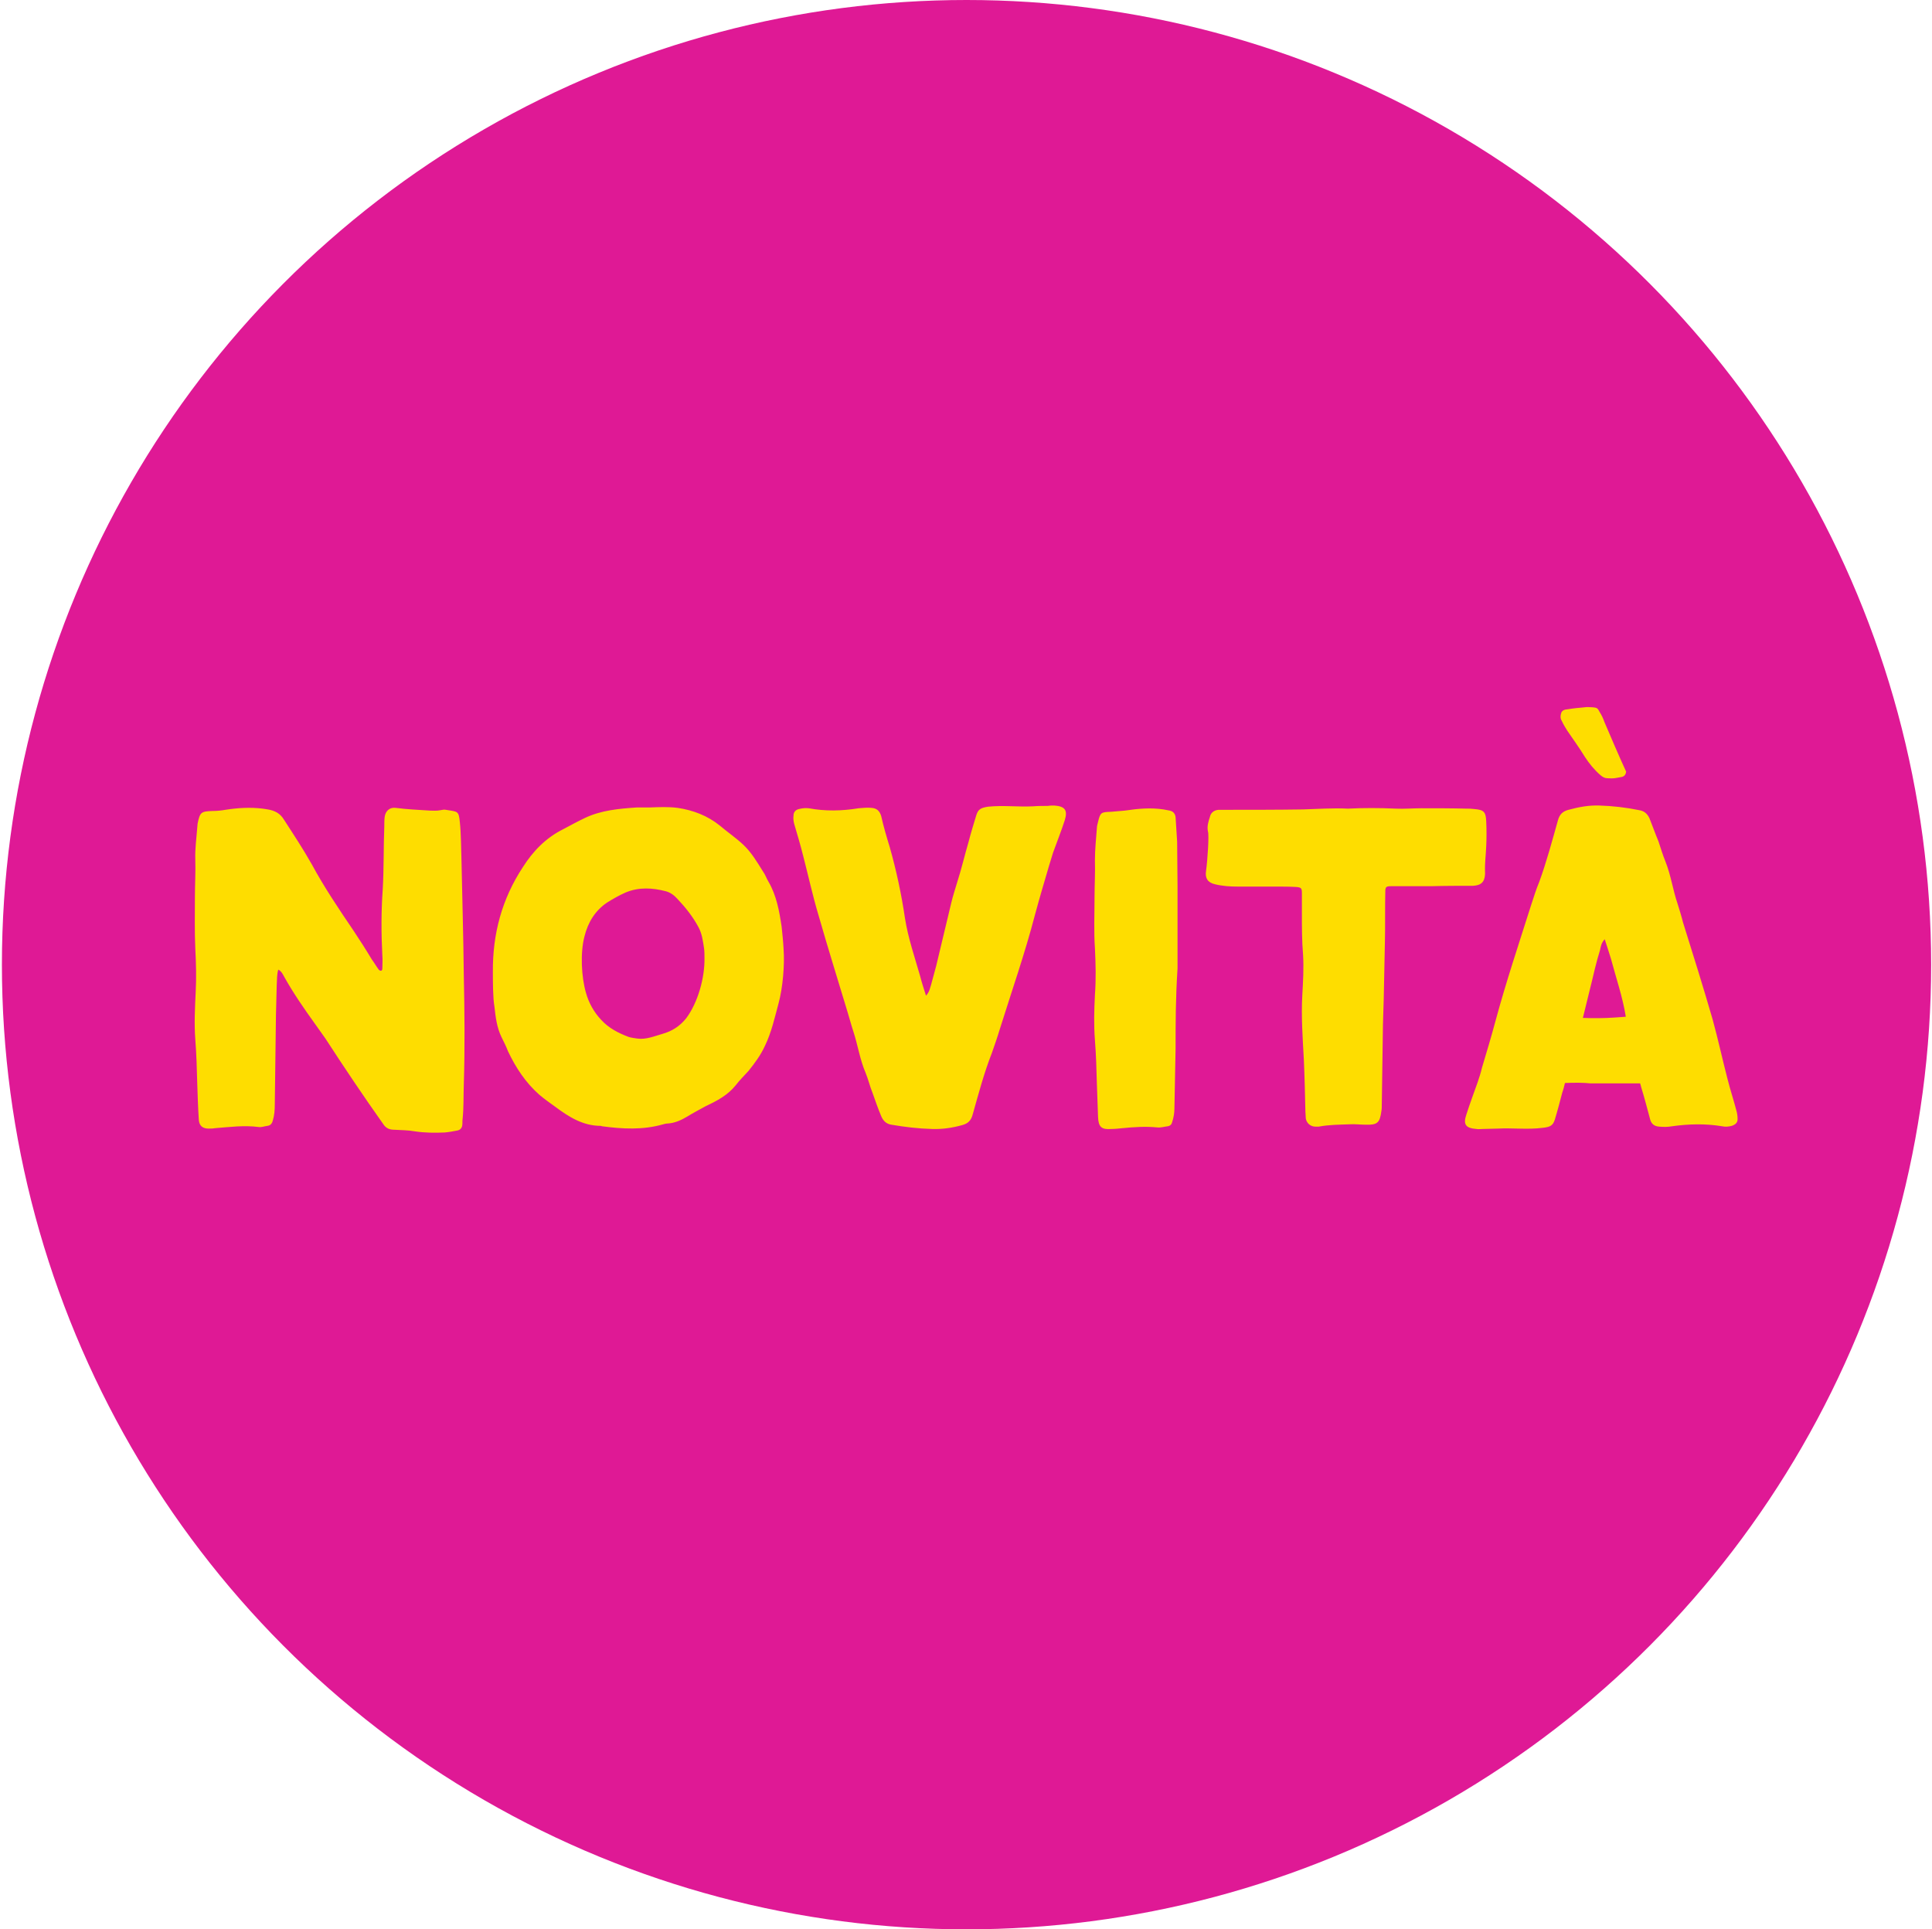 <svg width="701" height="700" viewBox="0 0 701 700" fill="none" xmlns="http://www.w3.org/2000/svg">
<circle cx="350.691" cy="350" r="350" fill="#DF1995"/>
<path d="M103.239 354.615C106.491 360.412 110.309 365.926 114.268 371.441C115.54 373.279 116.813 374.976 118.085 376.814C124.872 387.277 131.8 397.598 139.011 407.779C140.001 409.334 141.273 409.899 143.112 409.899C145.657 410.041 148.06 410.041 150.464 410.465C154.14 411.031 157.675 411.031 161.351 410.889C162.907 410.748 164.462 410.465 165.876 410.182C166.866 410.041 167.573 409.334 167.714 408.344C167.855 407.496 167.714 406.789 167.855 405.94C168.279 401.84 168.138 397.74 168.279 393.639C168.704 380.207 168.562 366.916 168.279 353.625C168.138 339.627 167.714 325.63 167.431 311.632C167.29 307.673 167.29 302.441 166.866 298.482C166.441 294.099 166.159 294.523 161.775 293.816C161.21 293.675 160.503 293.816 159.796 293.958C158.523 294.24 157.251 294.099 155.978 294.099C151.878 293.816 147.778 293.675 143.536 293.109C141.415 292.826 139.86 294.24 139.577 296.361C139.435 297.492 139.435 298.624 139.435 299.896C139.153 306.966 139.294 315.449 138.87 322.66C138.304 330.578 138.304 338.638 138.728 346.697C138.87 348.252 138.728 349.808 138.728 351.363C138.728 351.787 138.587 352.211 138.163 352.211C137.88 352.211 137.456 351.929 137.314 351.646C136.466 350.515 135.759 349.242 134.911 348.111C132.79 344.576 130.528 341.041 128.265 337.648C122.892 329.73 117.661 321.953 113.136 313.611C110.026 308.097 106.491 302.724 103.098 297.492C101.684 295.089 99.704 294.099 97.159 293.675C96.593 293.533 95.886 293.533 95.321 293.392C90.796 292.826 86.272 293.109 81.747 293.816C80.192 294.099 78.637 294.24 77.081 294.24C72.981 294.382 72.557 294.665 71.708 298.765C71.708 299.189 71.567 299.755 71.567 300.32C71.284 304.138 70.719 307.955 70.86 311.914C71.001 316.439 70.719 320.964 70.719 325.488C70.719 331.709 70.577 337.931 70.86 344.152C71.143 349.383 71.284 354.756 71.001 359.988C70.719 365.785 70.436 371.441 70.86 377.096C71.284 382.469 71.426 387.701 71.567 393.074C71.708 397.457 71.85 401.84 72.132 406.223C72.274 408.486 73.546 409.475 75.667 409.475C76.374 409.475 77.223 409.475 77.93 409.334C83.302 408.91 88.534 408.203 93.907 408.91C94.897 409.051 95.886 408.627 97.018 408.486C98.149 408.344 98.714 407.637 98.997 406.506C99.563 404.668 99.704 402.688 99.704 400.709C99.846 389.822 99.987 379.076 100.128 368.189C100.27 364.512 100.27 360.836 100.411 357.301C100.552 355.463 100.411 353.625 100.977 351.787C102.249 352.494 102.673 353.625 103.239 354.615ZM231.008 292.968C224.645 293.392 218.141 293.958 212.203 296.785C209.516 298.058 206.971 299.472 204.285 300.886C198.064 303.996 193.398 308.804 189.721 314.601C182.086 326.195 178.693 338.92 178.834 352.777C178.834 356.029 178.834 362.109 179.4 365.219C179.824 369.037 180.248 372.713 181.945 376.248C182.793 377.945 183.642 379.641 184.349 381.48C187.176 387.418 190.711 392.791 195.66 397.174C197.498 398.729 199.478 400.143 201.457 401.557C206.406 405.234 211.496 408.486 218 408.486C218.141 408.486 218.283 408.627 218.424 408.627C225.777 409.617 233.27 410.041 240.623 407.92C241.188 407.779 241.612 407.637 242.178 407.637C244.865 407.496 247.268 406.365 249.389 405.092C251.651 403.678 253.914 402.547 256.176 401.275C260.135 399.436 264.094 397.316 266.922 393.781C268.336 391.943 270.032 390.246 271.588 388.549C273.85 385.721 275.971 382.894 277.526 379.5C279.93 374.551 281.061 369.32 282.475 364.088C284.03 358.433 284.737 350.09 284.313 344.293C284.172 341.607 283.889 338.92 283.606 336.234C282.758 330.578 281.768 324.923 278.799 319.832C278.092 318.701 277.668 317.287 276.819 316.156C274.698 312.763 272.719 309.369 269.75 306.542C267.063 303.996 264.094 302.017 261.266 299.613C256.741 295.937 251.51 293.958 245.854 293.109C242.461 292.685 239.067 292.826 235.674 292.968C234.119 292.968 232.563 292.968 231.008 292.968ZM248.965 369.461C246.703 372.289 243.875 374.127 240.34 375.117C237.371 375.965 234.401 377.238 231.291 376.814C230.301 376.672 229.17 376.531 228.18 376.248C224.363 374.834 220.828 372.996 218.141 370.027C215.455 367.199 213.617 363.806 212.627 360.271C210.93 354.474 210.506 345.707 212.061 339.769C213.334 334.679 215.879 330.437 220.262 327.468C222.525 326.054 224.787 324.781 227.049 323.791C231.856 321.812 236.664 322.095 241.612 323.367C243.168 323.791 244.582 324.781 245.713 326.054C248.682 329.164 251.369 332.558 253.348 336.234C254.762 338.779 255.045 341.465 255.469 344.152C255.61 345.283 255.61 346.414 255.61 347.545C255.752 354.756 253.207 363.806 248.965 369.461ZM333.869 354.191C331.889 347.263 329.486 340.334 328.355 333.123C327.082 324.498 325.244 315.873 322.84 307.39C321.709 303.714 320.578 299.896 319.73 296.078C319.164 294.24 318.174 293.251 316.195 293.109C314.64 292.968 313.084 293.109 311.529 293.251C305.449 294.24 299.511 294.382 293.431 293.251C292.158 293.109 291.027 293.251 289.896 293.533C288.623 293.816 287.916 294.665 287.916 295.937C287.775 296.927 287.916 298.058 288.199 299.048C289.33 302.865 290.461 306.683 291.451 310.642C293.289 317.712 294.845 324.923 296.965 331.992C300.359 343.869 304.035 355.605 307.57 367.34C308.277 369.603 308.842 371.865 309.549 373.986C311.246 379.076 311.953 384.307 314.074 389.256C315.064 391.66 315.629 394.205 316.619 396.609C317.609 399.436 318.599 402.264 319.73 404.951C320.437 406.647 321.568 407.779 323.406 408.061C328.355 408.91 333.162 409.475 338.111 409.617C341.928 409.758 345.604 409.193 349.139 408.203C351.26 407.637 352.391 406.506 352.957 404.244C355.078 396.75 357.057 389.256 359.885 382.045C360.875 379.217 361.865 376.389 362.713 373.562C367.096 359.564 371.903 345.849 375.58 331.709C377.135 325.912 378.832 320.257 380.528 314.46C381.094 312.763 381.518 311.066 382.084 309.369C383.498 305.41 385.053 301.593 386.326 297.634C387.457 293.958 386.467 292.544 382.508 292.261C381.801 292.261 380.953 292.261 380.246 292.402C378.408 292.402 376.569 292.402 374.873 292.544C369.358 292.826 363.986 292.119 358.471 292.685C355.926 293.109 354.936 293.533 354.229 295.796C353.24 299.048 352.25 302.3 351.402 305.552C349.988 310.359 348.857 315.308 347.301 320.115C346.594 322.519 345.746 325.064 345.18 327.468C343.342 335.244 341.504 342.879 339.666 350.515C339.1 352.777 338.393 355.039 337.828 357.301C337.404 358.574 337.262 359.847 335.99 361.26C335.141 358.574 334.434 356.453 333.869 354.191ZM427.253 321.388C427.253 316.015 427.112 310.783 427.112 305.41C426.97 302.441 426.688 299.472 426.546 296.503C426.405 295.23 425.698 294.382 424.425 294.099C423.718 293.958 422.87 293.816 422.163 293.675C417.497 292.968 412.831 293.392 408.165 294.099C406.468 294.24 404.772 294.382 403.216 294.523C399.54 294.665 399.257 294.665 398.409 298.199C398.268 298.906 397.985 299.613 397.985 300.462C397.702 304.279 397.278 308.238 397.278 312.056C397.419 316.58 397.137 321.105 397.137 325.63C397.137 331.709 396.854 337.931 397.278 344.011C397.561 349.666 397.702 355.322 397.278 360.978C396.995 366.492 396.854 371.865 397.278 377.379C397.702 382.611 397.844 387.984 397.985 393.215C398.126 397.316 398.268 401.275 398.409 405.234C398.55 408.91 399.682 409.899 403.216 409.617C404.489 409.617 405.762 409.475 407.175 409.334C411.417 408.91 415.659 408.627 419.901 409.051C421.173 409.193 422.446 408.768 423.718 408.627C424.567 408.486 425.132 407.92 425.274 407.213C425.839 405.516 426.122 403.82 426.122 402.123C426.263 394.912 426.405 387.701 426.546 380.348C426.546 371.299 426.546 362.25 427.253 351.363C427.253 342.597 427.253 331.992 427.253 321.388ZM472.8 293.675C463.327 293.816 453.854 293.816 444.38 293.816C443.673 293.816 442.825 293.816 442.118 293.816C440.421 293.958 439.29 294.947 439.008 296.361C438.442 298.058 437.876 299.896 438.301 301.734C438.725 303.007 438.159 311.914 437.594 316.015C437.169 318.701 438.301 320.257 440.846 320.822C443.673 321.529 446.501 321.671 449.329 321.671C453.854 321.671 458.378 321.671 462.903 321.671C465.448 321.671 467.852 321.671 470.255 321.812C472.093 321.953 472.376 322.236 472.376 323.933C472.376 325.912 472.376 329.73 472.376 331.709C472.376 336.517 472.376 341.465 472.8 346.414C473.083 351.363 472.8 356.17 472.518 361.119C472.093 368.896 472.659 376.672 473.083 384.449C473.366 390.811 473.507 397.174 473.649 403.395C473.649 404.244 473.79 404.951 473.79 405.799C474.073 407.496 475.487 408.768 477.325 408.768C477.608 408.768 478.032 408.768 478.456 408.768C482.132 408.061 485.95 408.061 489.626 407.92C491.606 407.779 493.585 408.061 495.423 408.061C499.806 408.203 500.655 407.354 501.22 403.113C501.362 402.406 501.362 401.557 501.362 400.85C501.503 391.094 501.644 381.338 501.786 371.723C501.927 368.613 501.927 365.502 502.069 362.392C502.21 355.463 502.351 348.677 502.493 341.748C502.634 336.375 502.493 329.023 502.634 323.65C502.634 321.671 502.917 321.529 505.038 321.529C509.845 321.529 514.511 321.529 519.318 321.529C524.409 321.388 529.499 321.388 534.447 321.388C537.417 321.246 538.689 319.974 538.831 317.146C538.831 317.005 538.831 316.863 538.831 316.722C538.689 312.763 539.113 310.783 539.255 306.966C539.396 303.996 539.396 301.027 539.255 298.058C539.113 294.523 538.406 293.816 534.872 293.533C533.882 293.392 533.034 293.392 532.044 293.392C526.671 293.251 521.298 293.251 515.784 293.251C512.673 293.251 509.562 293.533 506.452 293.392C500.513 293.109 494.575 293.109 489.06 293.392C483.405 293.109 478.032 293.533 472.8 293.675ZM630.034 402.971C629.045 399.154 627.772 395.336 626.782 391.377C624.944 384.307 623.389 377.096 621.409 369.885C618.016 358.15 614.34 346.414 610.664 334.679C610.098 332.416 609.391 330.154 608.684 327.892C606.987 322.943 606.28 317.57 604.301 312.621C603.311 310.218 602.604 307.814 601.756 305.269C600.625 302.583 599.635 299.755 598.504 296.927C597.797 295.372 596.666 294.24 594.828 293.958C590.02 292.968 585.072 292.402 580.264 292.261C576.447 292.119 572.77 292.826 569.094 293.816C566.973 294.382 565.842 295.513 565.277 297.634C563.156 305.128 561.176 312.621 558.49 319.974C557.359 322.66 556.51 325.488 555.52 328.457C551.137 342.314 546.471 356.17 542.654 370.31C541.098 376.107 539.402 381.762 537.705 387.418C537.281 389.256 536.715 390.953 536.15 392.65C534.736 396.609 533.322 400.426 532.049 404.385C530.777 408.061 531.908 409.334 535.726 409.617C536.432 409.758 537.281 409.617 537.988 409.617C539.826 409.617 541.664 409.475 543.502 409.475C548.875 409.193 554.389 409.899 559.762 409.193C562.307 408.91 563.438 408.486 564.145 406.223C565.135 402.971 565.984 399.719 566.832 396.467C567.256 395.336 567.539 394.064 567.822 392.932C571.356 392.791 574.467 392.791 577.154 393.074C583.658 393.074 589.596 393.074 595.11 393.074C595.252 393.639 595.393 394.064 595.535 394.629C596.666 398.305 597.655 402.123 598.645 405.799C599.069 407.779 600.201 408.627 602.039 408.768C603.594 408.91 605.149 408.91 606.705 408.627C612.784 407.779 618.864 407.637 624.803 408.627C626.075 408.91 627.206 408.768 628.338 408.486C629.61 408.061 630.459 407.354 630.459 406.082C630.459 404.951 630.317 403.961 630.034 402.971ZM585.92 369.178C581.961 369.461 578.143 369.461 574.326 369.32C575.74 363.381 577.295 357.443 578.709 351.363C579.274 349.101 579.84 346.98 580.547 344.718C580.83 343.445 580.971 342.172 582.244 340.759C583.092 343.304 583.799 345.566 584.506 347.828C586.344 354.756 588.748 361.685 589.879 368.754C589.879 368.896 589.879 368.896 589.879 368.896C588.606 369.037 587.192 369.037 585.92 369.178ZM568.67 265.114C570.791 268.224 573.053 271.335 575.033 274.587C576.588 276.99 578.426 279.253 580.688 281.232C581.537 281.939 582.244 282.363 583.233 282.363C585.778 282.505 585.778 282.363 588.182 281.939C589.313 281.798 589.879 281.091 590.02 279.96C587.899 275.435 583.658 265.538 582.102 261.861C581.678 260.589 581.113 259.458 580.406 258.327C579.699 256.913 579.416 256.771 578.002 256.63C575.033 256.489 576.305 256.489 573.477 256.771C571.498 256.913 569.66 257.196 567.822 257.478C566.973 257.761 566.549 258.185 566.408 258.892C566.125 259.741 566.125 260.73 566.69 261.579C567.256 262.851 567.963 263.982 568.67 265.114Z" fill="#FEDD00"/>
</svg>
